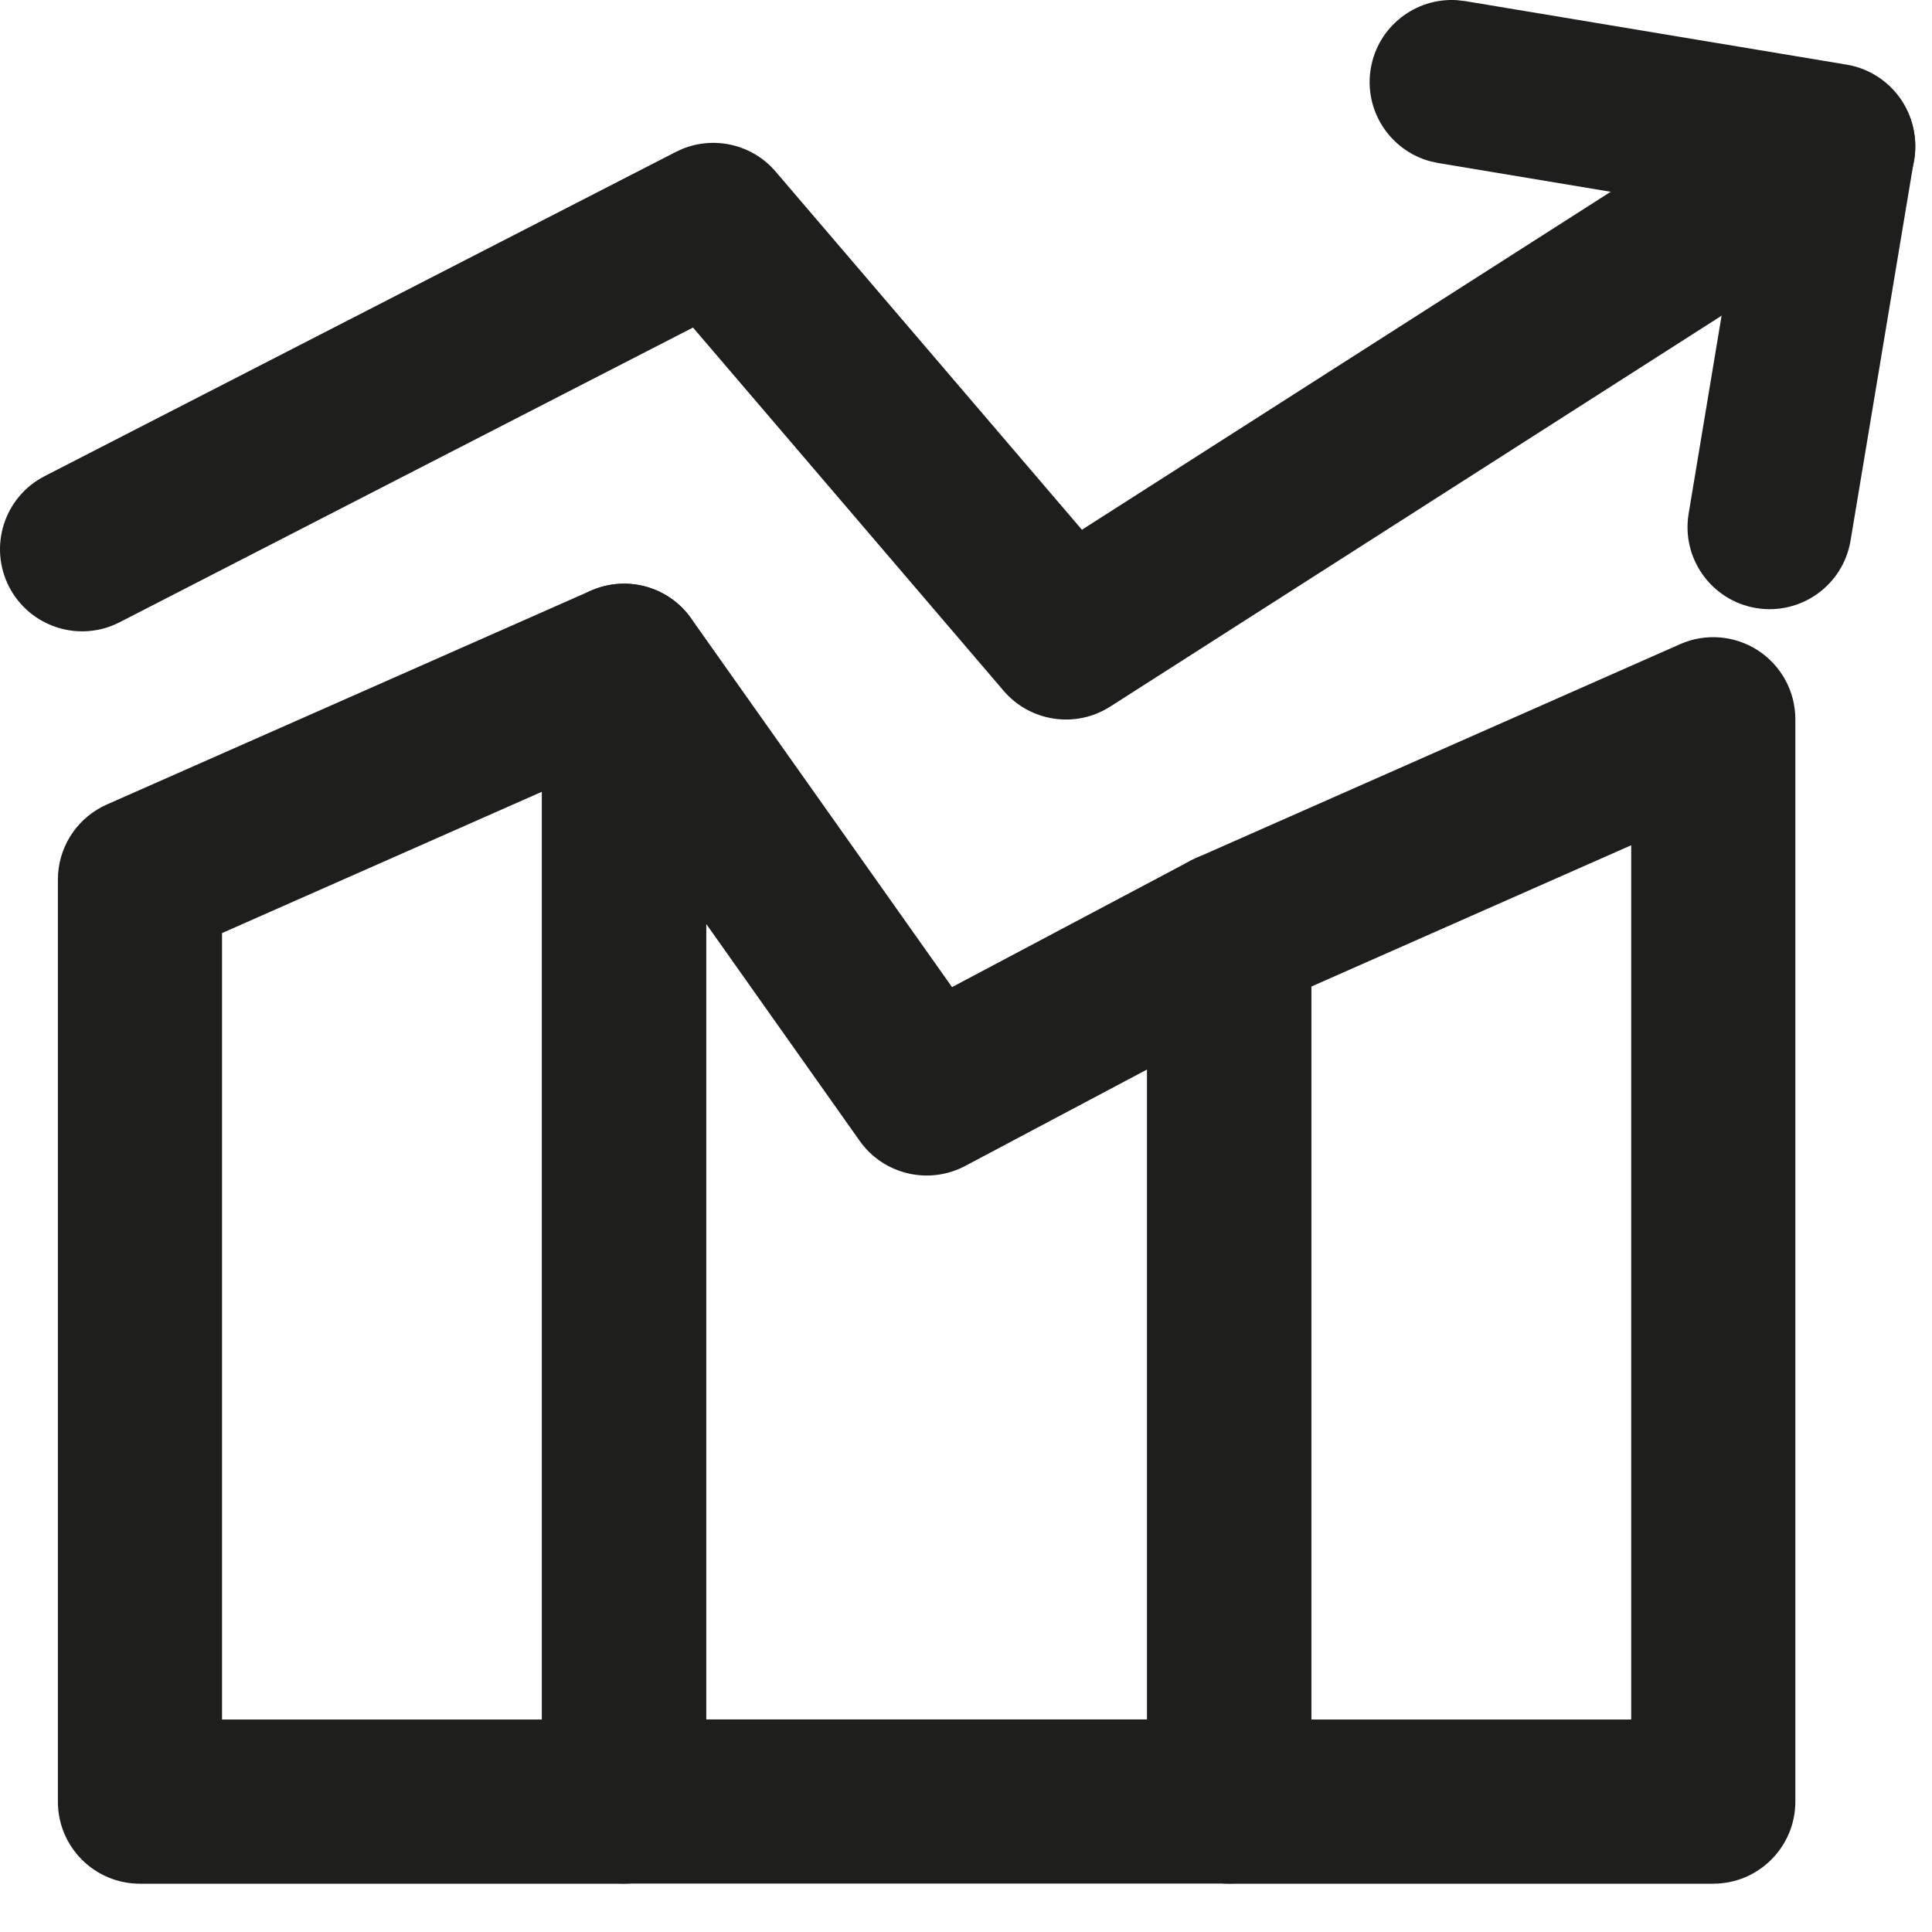 <svg width="26" height="26" viewBox="0 0 26 26" fill="none" xmlns="http://www.w3.org/2000/svg">
<path d="M22.61 8.669C22.951 8.518 23.346 8.55 23.659 8.754C23.972 8.958 24.161 9.306 24.161 9.679V24.245C24.161 24.855 23.666 25.35 23.056 25.35H16.542C15.932 25.35 15.438 24.855 15.438 24.245V12.557L15.44 12.475C15.47 12.071 15.721 11.713 16.096 11.547L22.61 8.669ZM17.647 13.277V23.141H21.952V11.375L17.647 13.277Z" fill="#1E1E1C"/>
<path d="M8.065 7.907C8.524 7.761 9.024 7.929 9.301 8.322L12.812 13.284L16.025 11.581C16.367 11.4 16.78 11.411 17.112 11.611C17.444 11.81 17.647 12.169 17.647 12.557V24.244C17.647 24.853 17.153 25.348 16.543 25.348H8.4C7.79 25.348 7.295 24.854 7.295 24.244V8.96L7.299 8.871C7.334 8.427 7.635 8.044 8.065 7.907ZM9.504 23.139H15.438V14.392L12.989 15.691C12.498 15.951 11.89 15.807 11.569 15.353L9.504 12.434V23.139Z" fill="#1E1E1C"/>
<path d="M7.951 7.949C8.293 7.798 8.688 7.83 9.001 8.034C9.314 8.238 9.502 8.586 9.502 8.96V24.246C9.502 24.856 9.008 25.35 8.398 25.35H1.883C1.273 25.35 0.779 24.856 0.779 24.246V11.838L0.782 11.756C0.812 11.351 1.062 10.993 1.437 10.827L7.951 7.949ZM2.988 12.557V23.141H7.293V10.655L2.988 12.557Z" fill="#1E1E1C"/>
<path d="M24.076 1.047C24.59 0.719 25.273 0.869 25.601 1.383C25.93 1.897 25.779 2.58 25.265 2.908L14.941 9.509C14.477 9.806 13.864 9.715 13.506 9.296L9.326 4.408L1.61 8.374C1.067 8.653 0.401 8.438 0.122 7.896C-0.156 7.353 0.057 6.687 0.6 6.408L9.094 2.045L9.18 2.005C9.618 1.826 10.126 1.944 10.438 2.309L14.56 7.129L24.076 1.047Z" fill="#1E1E1C"/>
<path d="M24.904 7.275C24.804 7.877 24.234 8.283 23.633 8.183C23.031 8.082 22.625 7.514 22.725 6.912L24.904 7.275ZM19.606 0.002L19.719 0.015L24.852 0.87C25.14 0.918 25.398 1.08 25.569 1.318C25.739 1.557 25.808 1.853 25.76 2.142L24.904 7.275L22.725 6.912L23.398 2.868L19.355 2.194L19.245 2.17C18.705 2.022 18.353 1.487 18.447 0.923C18.541 0.359 19.047 -0.033 19.606 0.002Z" fill="#1E1E1C"/>
</svg>
